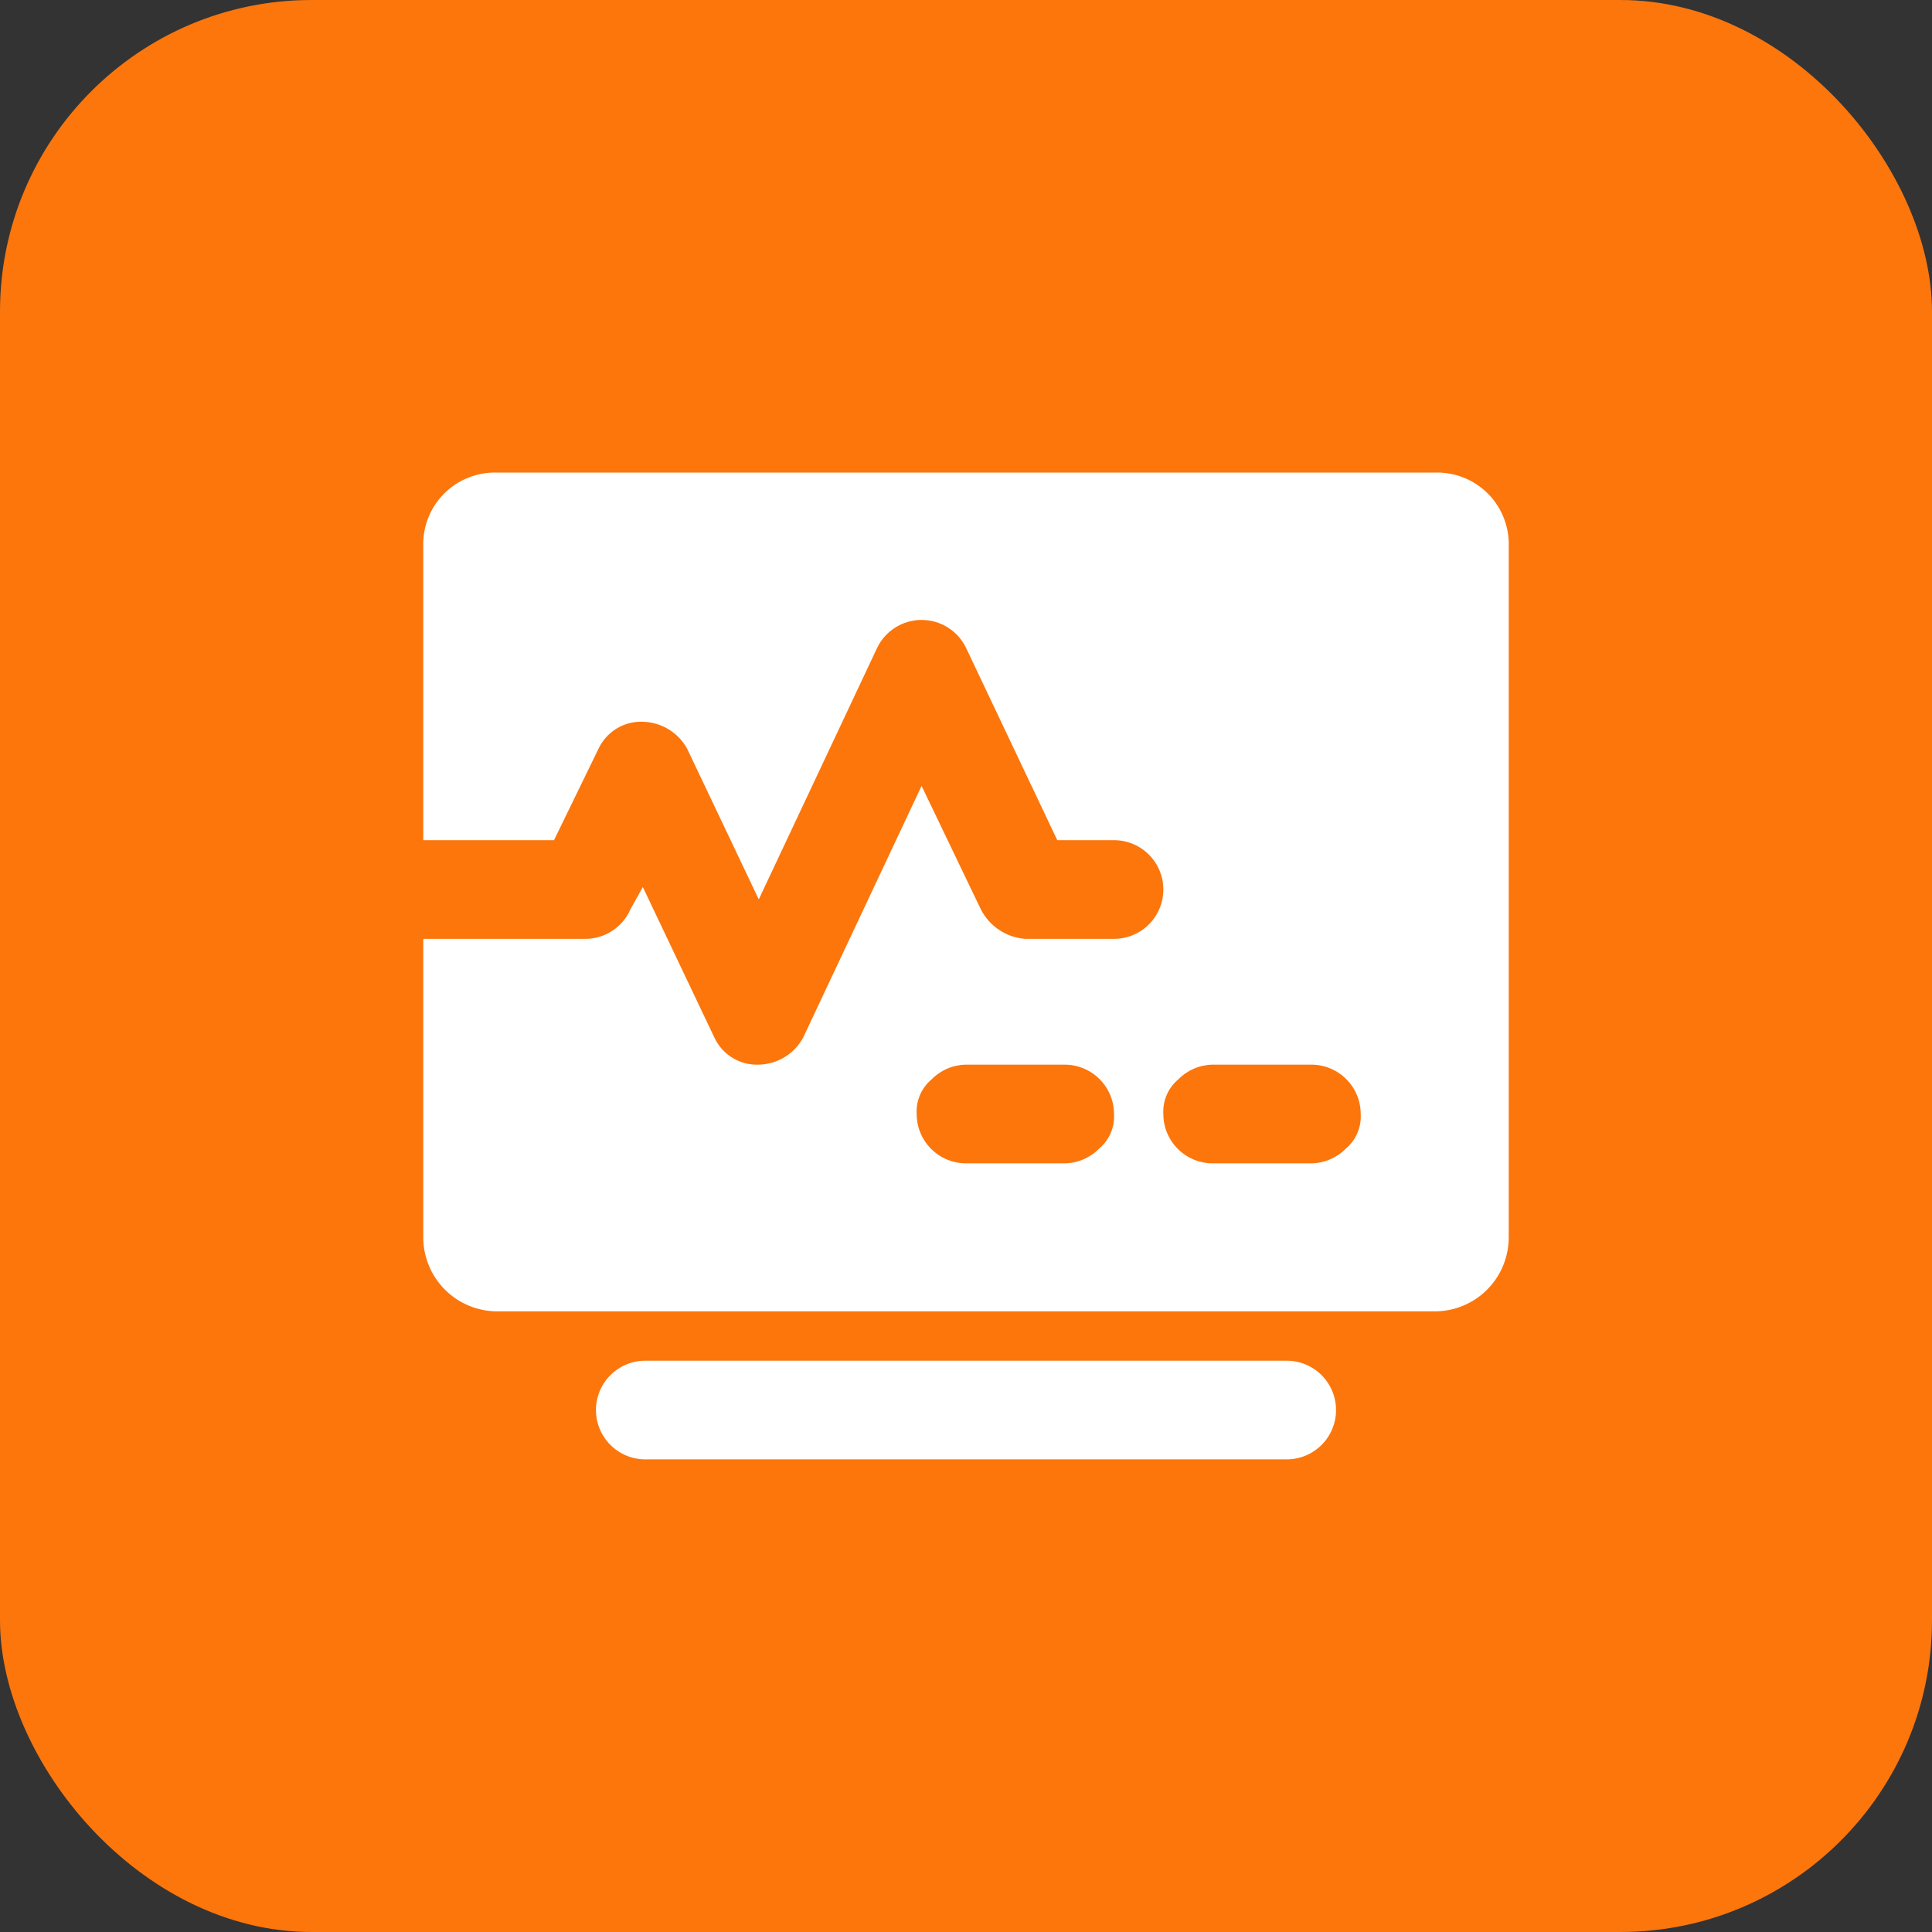 <svg width="62" height="62" viewBox="0 0 62 62" fill="none" xmlns="http://www.w3.org/2000/svg">
<rect x="0" y="0" width="62" height="62" fill="#333333" stroke="none"/>
<rect width="62" height="62" rx="10" fill="#FC760C"/>
<g clip-path="url(#clip0_69_301)">
<path d="M46.042 15.166H15.958C15.644 15.155 15.33 15.209 15.037 15.325C14.743 15.44 14.477 15.615 14.255 15.838C14.032 16.06 13.857 16.326 13.742 16.62C13.626 16.913 13.572 17.227 13.583 17.541V26.962H17.779L19.204 24.033C19.329 23.763 19.531 23.537 19.785 23.382C20.038 23.227 20.332 23.15 20.629 23.162C20.922 23.169 21.209 23.253 21.459 23.406C21.709 23.559 21.915 23.775 22.054 24.033L24.35 28.862L28.15 20.787C28.28 20.52 28.482 20.294 28.734 20.136C28.986 19.978 29.278 19.894 29.575 19.894C29.873 19.894 30.164 19.978 30.416 20.136C30.668 20.294 30.87 20.52 31 20.787L33.929 26.962H35.75C36.17 26.962 36.573 27.129 36.87 27.426C37.167 27.723 37.333 28.126 37.333 28.546C37.333 28.965 37.167 29.368 36.87 29.665C36.573 29.962 36.17 30.129 35.75 30.129H32.9C32.601 30.107 32.312 30.008 32.063 29.841C31.813 29.675 31.611 29.447 31.475 29.179L29.575 25.221L25.775 33.296C25.636 33.554 25.43 33.77 25.18 33.923C24.93 34.076 24.643 34.16 24.35 34.166C24.053 34.178 23.759 34.102 23.506 33.947C23.252 33.792 23.05 33.565 22.925 33.296L20.629 28.466L20.233 29.179C20.112 29.457 19.913 29.695 19.66 29.863C19.408 30.032 19.112 30.124 18.808 30.129H13.583V39.708C13.583 40.338 13.834 40.942 14.279 41.388C14.725 41.833 15.329 42.083 15.958 42.083H46.042C46.672 42.083 47.276 41.833 47.721 41.388C48.167 40.942 48.417 40.338 48.417 39.708V17.541C48.428 17.227 48.374 16.913 48.258 16.62C48.143 16.326 47.968 16.06 47.746 15.838C47.523 15.615 47.257 15.44 46.964 15.325C46.67 15.209 46.357 15.155 46.042 15.166ZM35.275 36.858C34.983 37.156 34.584 37.327 34.167 37.333H31C30.58 37.333 30.177 37.166 29.881 36.869C29.584 36.572 29.417 36.17 29.417 35.75C29.404 35.541 29.441 35.332 29.523 35.139C29.606 34.947 29.732 34.776 29.892 34.642C30.184 34.343 30.582 34.172 31 34.166H34.167C34.587 34.166 34.989 34.333 35.286 34.63C35.583 34.927 35.75 35.33 35.75 35.75C35.763 35.959 35.726 36.168 35.644 36.36C35.561 36.553 35.435 36.723 35.275 36.858ZM43.192 36.858C42.899 37.156 42.501 37.327 42.083 37.333H38.917C38.497 37.333 38.094 37.166 37.797 36.869C37.5 36.572 37.333 36.17 37.333 35.75C37.321 35.541 37.357 35.332 37.44 35.139C37.522 34.947 37.648 34.776 37.808 34.642C38.101 34.343 38.499 34.172 38.917 34.166H42.083C42.503 34.166 42.906 34.333 43.203 34.63C43.5 34.927 43.667 35.33 43.667 35.75C43.679 35.959 43.643 36.168 43.56 36.36C43.478 36.553 43.352 36.723 43.192 36.858Z" fill="white"/>
<path d="M41.292 43.666H20.708C20.288 43.666 19.886 43.833 19.589 44.13C19.292 44.427 19.125 44.83 19.125 45.25C19.125 45.67 19.292 46.072 19.589 46.369C19.886 46.666 20.288 46.833 20.708 46.833H41.292C41.712 46.833 42.114 46.666 42.411 46.369C42.708 46.072 42.875 45.67 42.875 45.25C42.875 44.83 42.708 44.427 42.411 44.13C42.114 43.833 41.712 43.666 41.292 43.666Z" fill="white"/>
</g>
<defs>
<clipPath id="clip0_69_301">
<rect width="38" height="38" fill="white" transform="translate(12 12)"/>
</clipPath>
</defs>
</svg>
